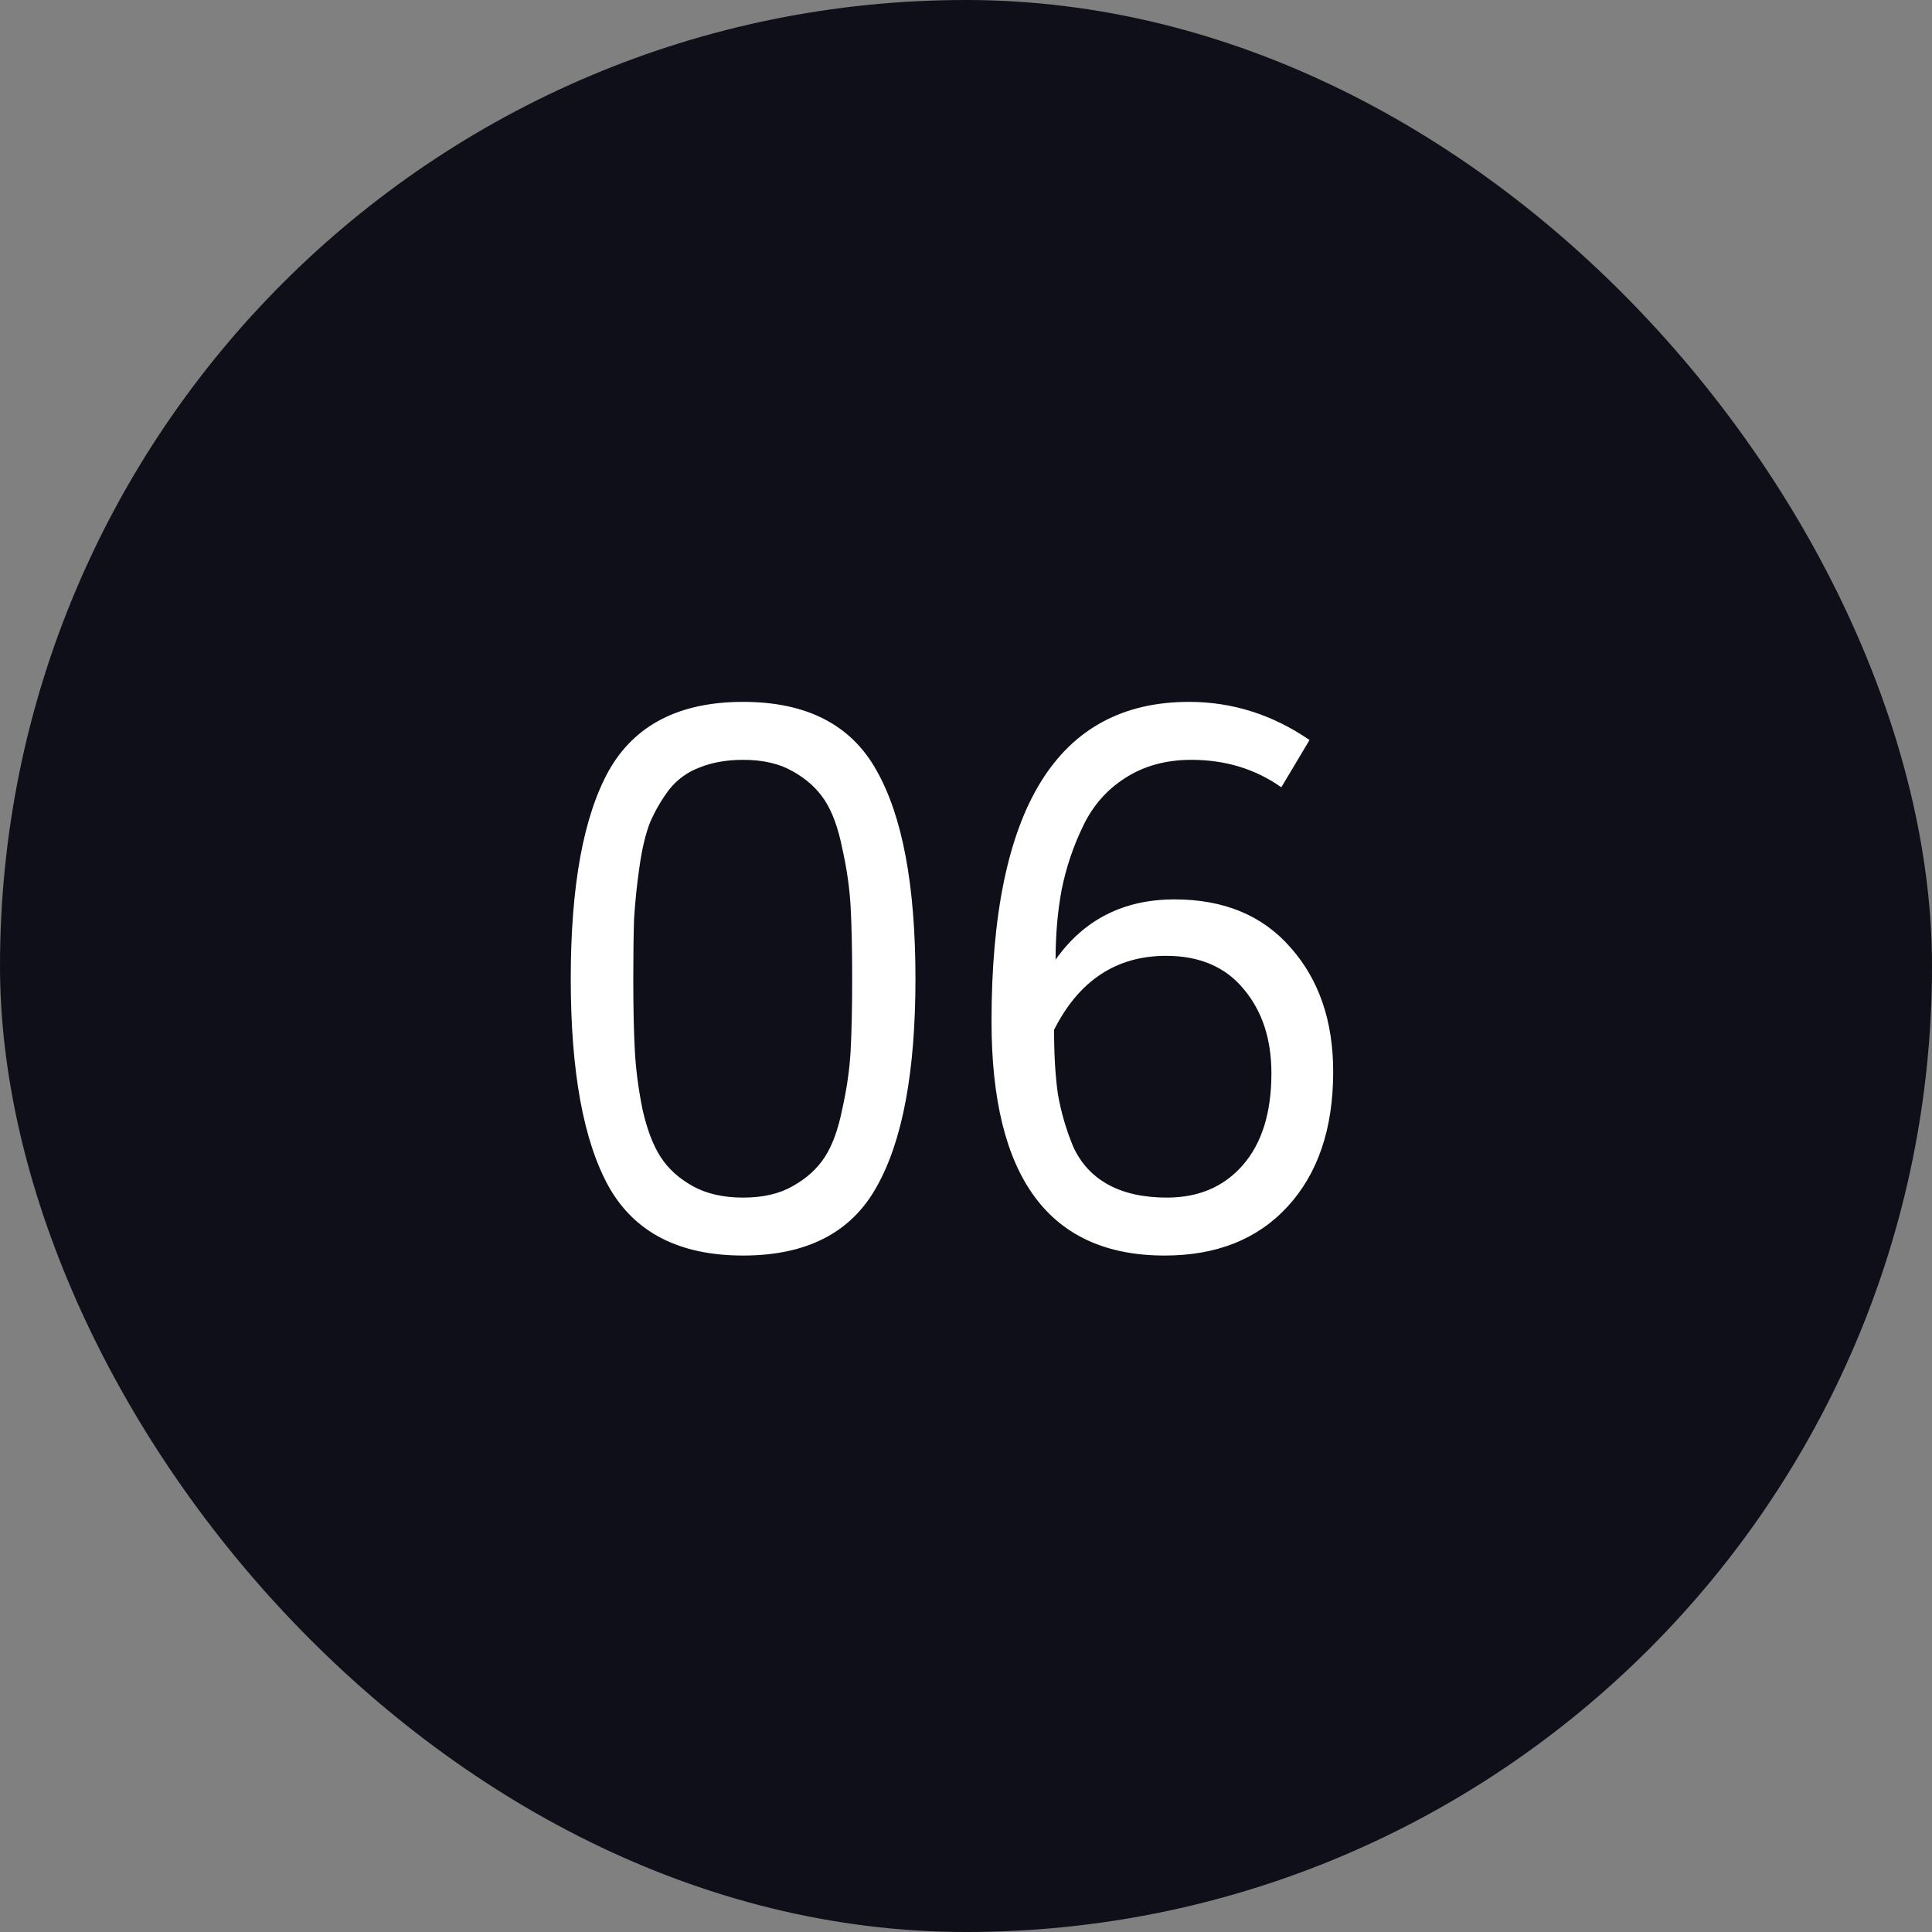 <svg xmlns="http://www.w3.org/2000/svg" width="38" height="38" viewBox="0 0 38 38" fill="none"><rect x="0" y="0" width="38" height="38" fill="#808080" stroke="none"/><g clip-path="url(#clip0_16579_41433)"><rect width="38" height="38" rx="19" fill="#0E0F18"></rect><path d="M17.241 15.155C17.751 16.055 18.006 17.42 18.006 19.25C18.006 21.08 17.751 22.445 17.241 23.345C16.741 24.245 15.866 24.695 14.616 24.695C13.366 24.695 12.486 24.245 11.976 23.345C11.476 22.445 11.226 21.08 11.226 19.25C11.226 17.42 11.476 16.055 11.976 15.155C12.486 14.255 13.366 13.805 14.616 13.805C15.866 13.805 16.741 14.255 17.241 15.155ZM12.456 19.25C12.456 19.82 12.466 20.29 12.486 20.66C12.506 21.03 12.556 21.415 12.636 21.815C12.726 22.215 12.846 22.53 12.996 22.76C13.146 22.99 13.356 23.18 13.626 23.33C13.896 23.48 14.226 23.555 14.616 23.555C15.006 23.555 15.331 23.48 15.591 23.33C15.861 23.18 16.071 22.99 16.221 22.76C16.371 22.53 16.486 22.215 16.566 21.815C16.656 21.415 16.711 21.03 16.731 20.66C16.751 20.29 16.761 19.82 16.761 19.25C16.761 18.68 16.751 18.21 16.731 17.84C16.711 17.47 16.656 17.085 16.566 16.685C16.486 16.285 16.371 15.97 16.221 15.74C16.071 15.51 15.861 15.32 15.591 15.17C15.331 15.02 15.006 14.945 14.616 14.945C14.296 14.945 14.011 14.995 13.761 15.095C13.521 15.185 13.321 15.33 13.161 15.53C13.011 15.73 12.886 15.945 12.786 16.175C12.696 16.405 12.626 16.7 12.576 17.06C12.526 17.41 12.491 17.75 12.471 18.08C12.461 18.4 12.456 18.79 12.456 19.25ZM22.952 23.555C23.572 23.555 24.067 23.345 24.437 22.925C24.817 22.495 25.007 21.89 25.007 21.11C25.007 20.44 24.827 19.89 24.467 19.46C24.107 19.02 23.597 18.8 22.937 18.8C21.957 18.8 21.222 19.285 20.732 20.255C20.732 20.745 20.757 21.165 20.807 21.515C20.867 21.865 20.967 22.21 21.107 22.55C21.257 22.88 21.487 23.13 21.797 23.3C22.107 23.47 22.492 23.555 22.952 23.555ZM23.387 13.805C24.237 13.805 25.027 14.055 25.757 14.555L25.202 15.485C24.692 15.125 24.102 14.945 23.432 14.945C22.932 14.945 22.497 15.065 22.127 15.305C21.767 15.535 21.492 15.85 21.302 16.25C21.112 16.64 20.972 17.055 20.882 17.495C20.802 17.925 20.762 18.385 20.762 18.875C21.322 18.085 22.102 17.69 23.102 17.69C24.072 17.69 24.832 18.005 25.382 18.635C25.942 19.265 26.222 20.08 26.222 21.08C26.222 22.2 25.922 23.085 25.322 23.735C24.732 24.375 23.927 24.695 22.907 24.695C20.637 24.695 19.502 23.16 19.502 20.09C19.502 15.9 20.797 13.805 23.387 13.805Z" fill="white"></path></g><defs><clipPath id="clip0_16579_41433"><rect width="38" height="38" fill="white"></rect></clipPath></defs></svg>
